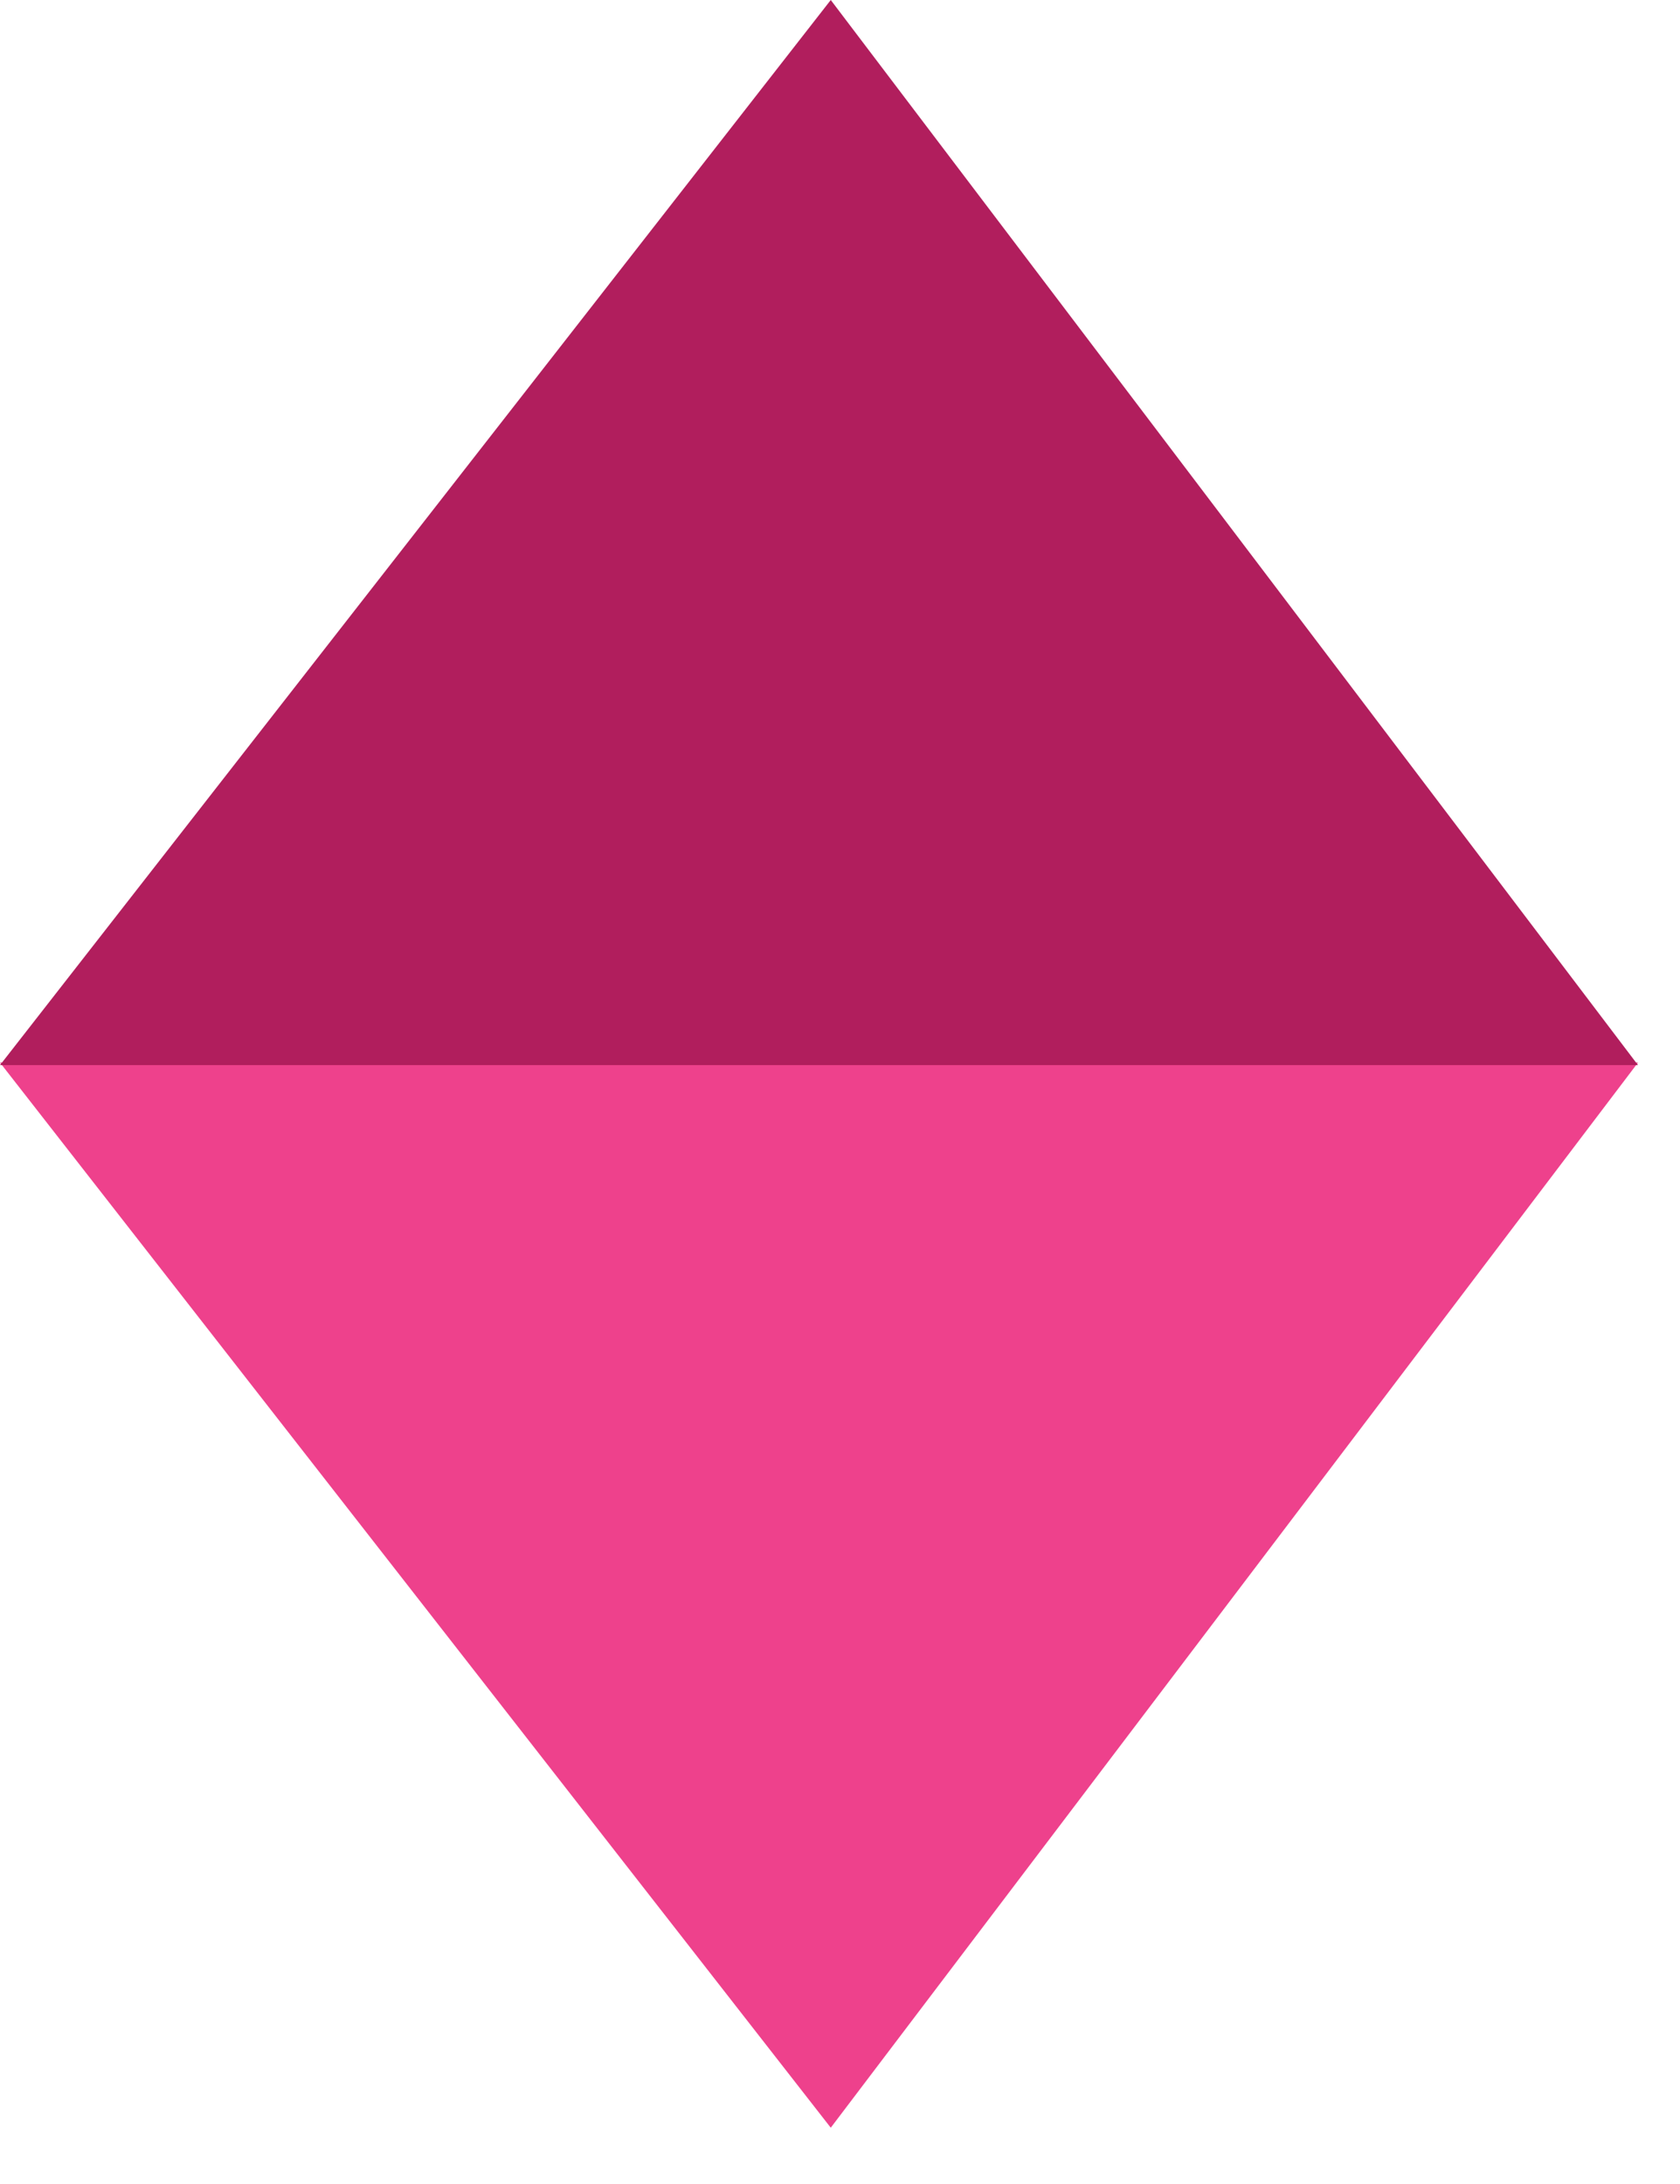 <svg width="20" height="26" viewBox="0 0 20 26" fill="none" xmlns="http://www.w3.org/2000/svg">
<path d="M0 12.65L9.89 25.33L19.5 12.65L9.5 12.65L0 12.65Z" fill="#EE418C"/>
<path d="M0 12.68L9.89 3.91006e-05L19.5 12.68L9.5 12.68L0 12.68Z" fill="#B11E5D"/>
</svg>

